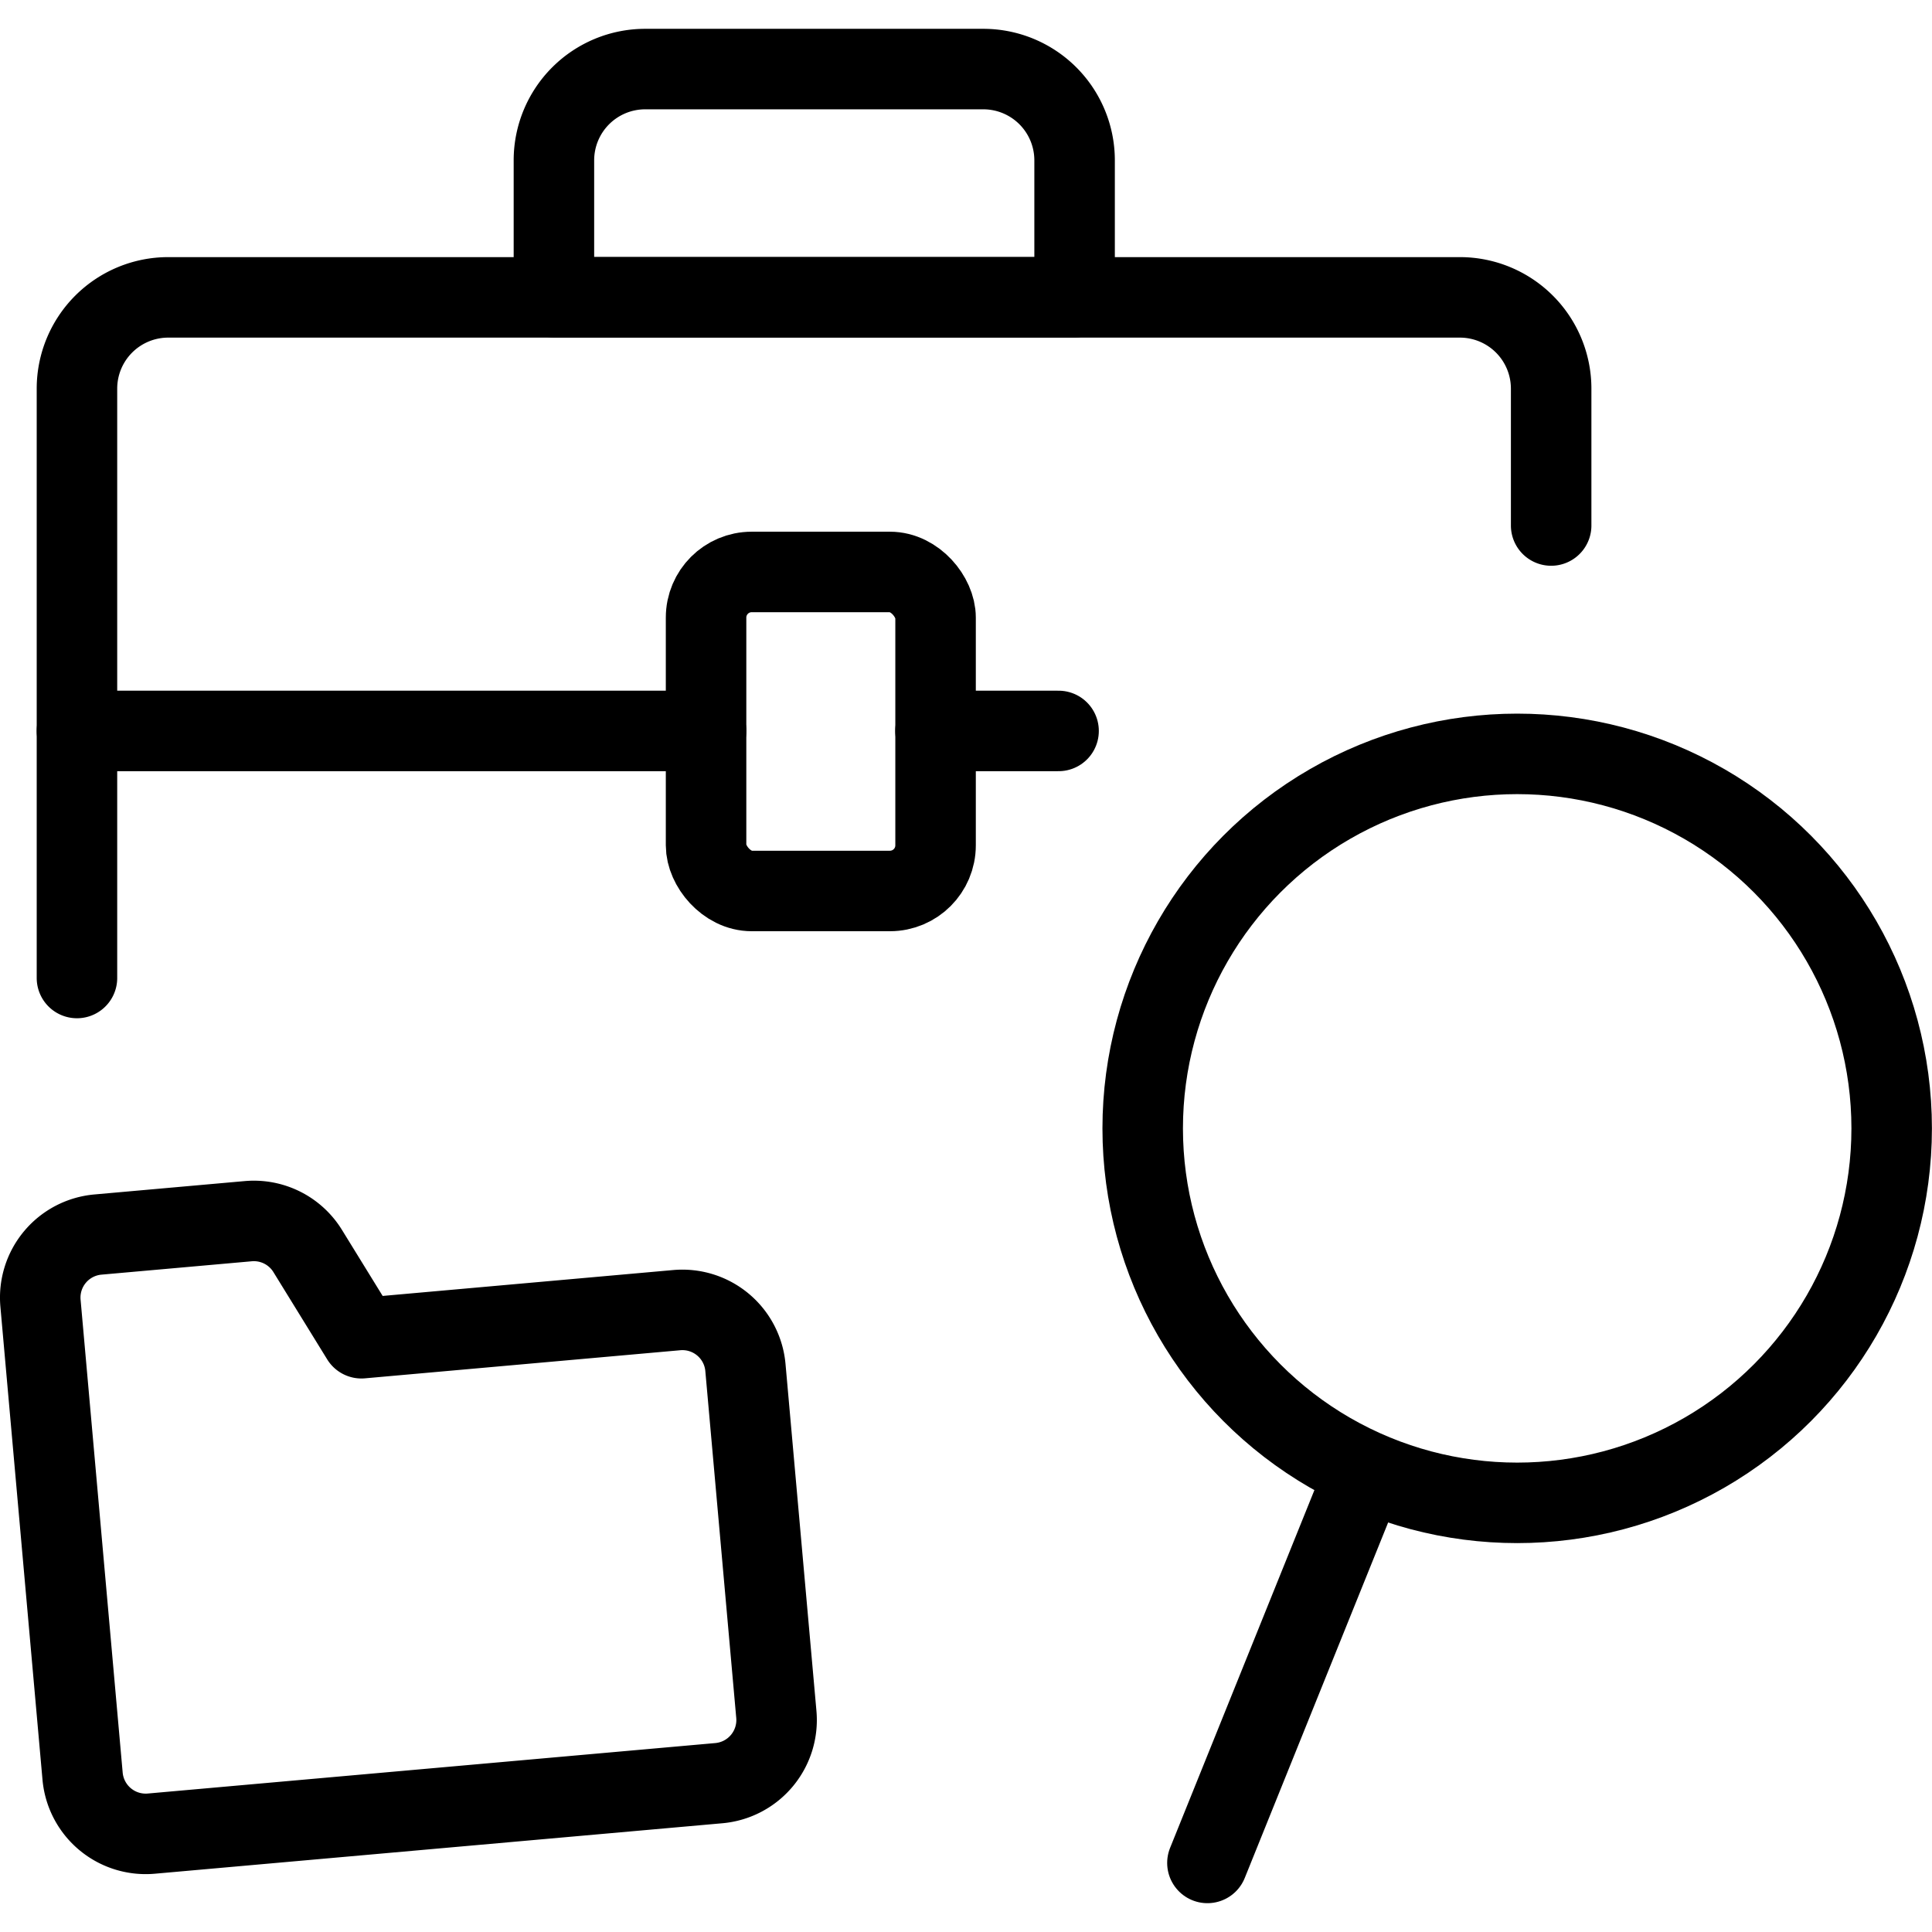 <svg xmlns="http://www.w3.org/2000/svg" viewBox="0 0 24 24"><g transform="matrix(1,0,0,1,0,0)"><defs><style>.a{fill:none;stroke:#000000;stroke-linecap:round;stroke-linejoin:round;}</style></defs><path class="a" d="M.956,12.149V4.828A1.134,1.134,0,0,1,2.09,3.694H18.135a1.134,1.134,0,0,1,1.134,1.134v1.7"></path><line class="a" x1="0.956" y1="9.08" x2="8.771" y2="9.08"></line><path class="a" d="M8.015.858h4.2a1.134,1.134,0,0,1,1.134,1.134v1.7a0,0,0,0,1,0,0H6.881a0,0,0,0,1,0,0v-1.7A1.134,1.134,0,0,1,8.015.858Z"></path><circle class="a" cx="18.847" cy="14.017" r="4.652"></circle><line class="a" x1="16.913" y1="18.397" x2="14.999" y2="23.142"></line><path class="a" d="M4.49,16.624,3.822,15.54a.785.785,0,0,0-.739-.37l-1.866.166a.786.786,0,0,0-.714.853l.523,5.876a.787.787,0,0,0,.853.713l7.051-.627a.787.787,0,0,0,.714-.854L9.26,16.989a.786.786,0,0,0-.853-.714Z"></path><rect class="a" x="8.771" y="7.105" width="2.851" height="3.963" rx="0.567"></rect><line class="a" x1="11.621" y1="9.08" x2="13.15" y2="9.08"></line></g></svg>